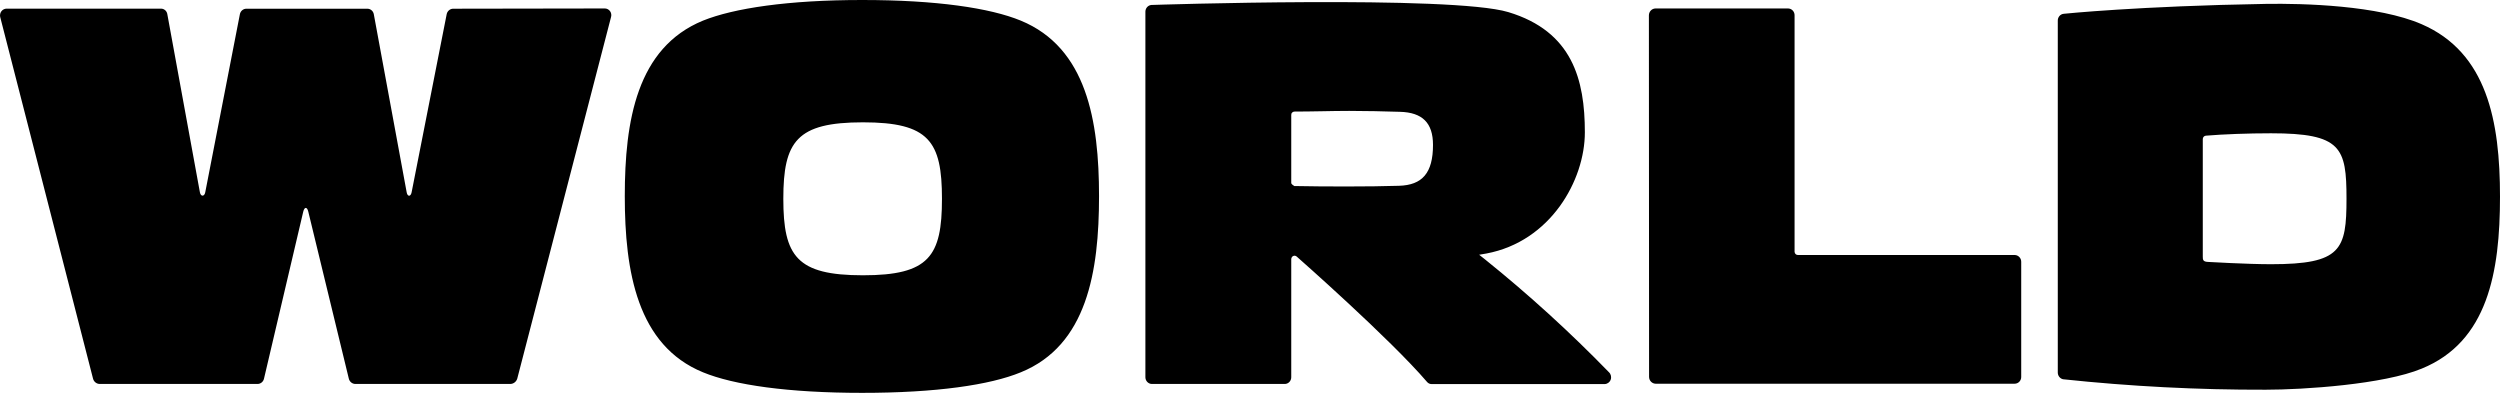 <svg width="70" height="11" viewBox="0 0 70 11" fill="none" xmlns="http://www.w3.org/2000/svg">
<path fill-rule="evenodd" clip-rule="evenodd" d="M30.773 5.493C30.773 7.604 30.436 9.672 28.581 10.425C27.718 10.78 26.21 11 24.14 11C22.07 11 20.546 10.78 19.685 10.425C17.844 9.672 17.494 7.604 17.494 5.493C17.494 3.382 17.831 1.337 19.685 0.577C20.546 0.23 22.07 0 24.14 0C26.21 0 27.718 0.222 28.581 0.577C30.427 1.337 30.773 3.382 30.773 5.493ZM41.584 7.266C42.802 8.246 43.961 9.301 45.053 10.425C45.108 10.479 45.126 10.562 45.098 10.634C45.07 10.707 45.001 10.755 44.925 10.754H40.082C40.034 10.754 39.989 10.732 39.958 10.695C38.917 9.48 36.35 7.221 36.314 7.189L36.313 7.188C36.283 7.157 36.237 7.151 36.2 7.173C36.173 7.192 36.156 7.222 36.155 7.256V10.564C36.155 10.667 36.073 10.751 35.973 10.751H32.254C32.154 10.751 32.072 10.667 32.071 10.564V0.324C32.073 0.227 32.145 0.147 32.239 0.139C32.239 0.139 40.644 -0.139 42.233 0.339C44.027 0.88 44.376 2.23 44.376 3.706C44.376 5.053 43.411 6.762 41.621 7.098L41.416 7.133L41.584 7.266ZM36.155 3.221V5.126C36.155 5.126 36.155 5.159 36.241 5.209C36.748 5.221 37.261 5.221 37.778 5.221C38.245 5.221 38.714 5.216 39.172 5.202C39.823 5.183 40.124 4.845 40.124 4.057C40.124 3.438 39.824 3.148 39.201 3.131C38.742 3.117 38.245 3.105 37.778 3.105C37.521 3.105 37.263 3.11 37.005 3.115C36.749 3.119 36.495 3.124 36.242 3.124C36.219 3.125 36.197 3.135 36.18 3.152C36.162 3.17 36.153 3.195 36.155 3.221ZM24.162 3.425C26.014 3.425 26.375 3.957 26.375 5.566C26.375 7.176 26.016 7.708 24.162 7.708C22.308 7.708 21.933 7.175 21.933 5.566C21.933 3.957 22.309 3.425 24.162 3.425ZM61.678 7.187V3.896C61.677 3.846 61.714 3.804 61.763 3.799C62.251 3.758 62.953 3.732 63.588 3.732C65.558 3.732 65.702 4.13 65.702 5.562C65.702 6.994 65.558 7.398 63.588 7.398C62.929 7.398 61.827 7.334 61.827 7.334C61.683 7.329 61.678 7.272 61.678 7.187ZM67.809 0.679C69.639 1.474 70 3.396 70 5.507C70 7.62 69.656 9.568 67.809 10.321C66.745 10.764 64.502 10.912 63.44 10.912C61.544 10.917 59.65 10.819 57.764 10.619C57.68 10.599 57.62 10.524 57.618 10.435V0.58C57.615 0.48 57.689 0.394 57.786 0.386C57.786 0.386 59.878 0.17 63.44 0.109C64.502 0.092 66.59 0.149 67.809 0.679ZM46.169 0.431C46.169 0.38 46.188 0.331 46.223 0.295C46.257 0.258 46.305 0.238 46.354 0.237H50.063C50.113 0.237 50.161 0.257 50.196 0.294C50.231 0.331 50.25 0.381 50.248 0.433V7.052C50.251 7.103 50.293 7.142 50.343 7.14H56.411C56.461 7.14 56.508 7.162 56.543 7.199C56.578 7.236 56.596 7.286 56.594 7.337V10.557C56.594 10.607 56.574 10.655 56.539 10.69C56.505 10.725 56.458 10.744 56.409 10.744H46.356C46.255 10.741 46.175 10.657 46.174 10.553L46.169 0.431ZM17.083 0.315C17.05 0.268 16.997 0.239 16.941 0.237L12.686 0.244C12.601 0.246 12.527 0.308 12.508 0.393L11.525 5.386C11.499 5.512 11.41 5.512 11.387 5.386L10.466 0.395C10.449 0.308 10.374 0.245 10.288 0.244H6.901C6.81 0.243 6.732 0.31 6.716 0.402L5.747 5.384C5.723 5.51 5.62 5.51 5.597 5.384L4.686 0.402C4.674 0.309 4.596 0.24 4.504 0.242H0.186C0.13 0.242 0.077 0.268 0.042 0.312C0.007 0.357 -0.007 0.415 0.004 0.471L2.605 10.602C2.627 10.689 2.704 10.75 2.792 10.751H7.208C7.296 10.752 7.373 10.69 7.392 10.602L8.491 5.926C8.526 5.786 8.599 5.787 8.632 5.926L9.767 10.602C9.788 10.689 9.863 10.75 9.95 10.751H14.294C14.381 10.747 14.457 10.687 14.483 10.602L17.109 0.478C17.125 0.422 17.116 0.362 17.083 0.315Z" fill="black"/>
</svg>
